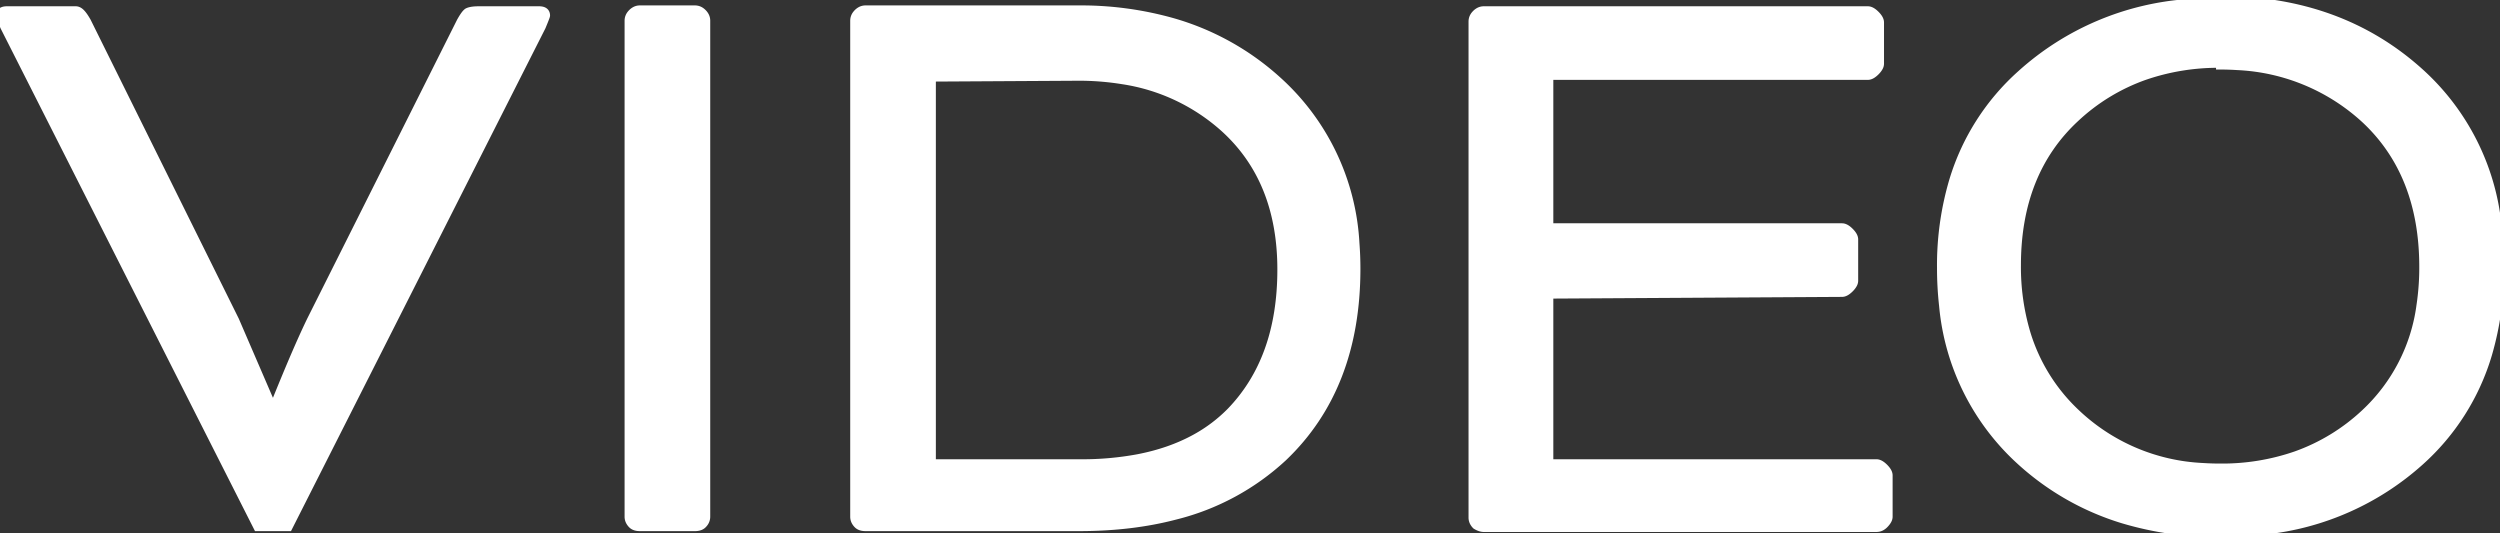 <svg xmlns="http://www.w3.org/2000/svg" width="290.302" height="61.903" viewBox="0 0 290.302 61.903"><rect x="0" y="0" width="290.302" height="61.903" fill="#333333" stroke="none"/><g id="svgGroup" stroke-linecap="round" fill-rule="evenodd" font-size="9pt" stroke="#ffffff" stroke-width="0.25mm" fill="#ffffff" style="stroke:#ffffff;stroke-width:0.25mm;fill:#ffffff"><path d="M 213.9 34.002 L 179.9 34.202 L 179.9 53.802 L 217.9 53.802 A 0.792 0.792 0 0 1 218.207 53.869 Q 218.446 53.969 218.714 54.219 A 3.269 3.269 0 0 1 218.8 54.302 Q 219.3 54.802 219.3 55.202 L 219.3 60.002 A 0.792 0.792 0 0 1 219.233 60.309 Q 219.132 60.547 218.883 60.816 A 3.269 3.269 0 0 1 218.8 60.902 A 1.474 1.474 0 0 1 218.459 61.161 A 1.16 1.16 0 0 1 217.9 61.302 L 172.3 61.302 Q 171.9 61.302 171.4 61.002 A 1.474 1.474 0 0 1 171.141 60.66 A 1.16 1.16 0 0 1 171 60.102 L 171 2.502 A 1.191 1.191 0 0 1 171.264 1.755 A 1.636 1.636 0 0 1 171.4 1.602 A 1.474 1.474 0 0 1 171.742 1.343 A 1.16 1.16 0 0 1 172.3 1.202 L 216.9 1.202 A 0.792 0.792 0 0 1 217.207 1.269 Q 217.446 1.369 217.714 1.619 A 3.269 3.269 0 0 1 217.8 1.702 Q 218.3 2.202 218.3 2.602 L 218.3 7.402 A 0.792 0.792 0 0 1 218.233 7.709 Q 218.132 7.947 217.883 8.216 A 3.269 3.269 0 0 1 217.8 8.302 Q 217.3 8.802 216.9 8.802 L 179.9 8.802 L 179.9 26.402 L 213.9 26.402 A 0.792 0.792 0 0 1 214.207 26.469 Q 214.446 26.569 214.714 26.819 A 3.269 3.269 0 0 1 214.8 26.902 Q 215.3 27.402 215.3 27.802 L 215.3 32.602 A 0.792 0.792 0 0 1 215.233 32.909 Q 215.132 33.147 214.883 33.416 A 3.269 3.269 0 0 1 214.8 33.502 Q 214.3 34.002 213.9 34.002 Z M 10.1 2.502 L 27.3 37.202 L 31.4 46.702 L 32 46.702 A 300.172 300.172 0 0 1 33.194 43.783 Q 34.5 40.639 35.51 38.451 A 72.695 72.695 0 0 1 36.1 37.202 L 53.5 2.502 A 10.141 10.141 0 0 1 53.709 2.141 Q 54.022 1.629 54.241 1.446 A 0.685 0.685 0 0 1 54.3 1.402 A 1.394 1.394 0 0 1 54.565 1.305 Q 54.855 1.228 55.288 1.208 A 6.93 6.93 0 0 1 55.6 1.202 L 62.6 1.202 A 1.568 1.568 0 0 1 62.89 1.226 Q 63.4 1.322 63.4 1.802 A 0.297 0.297 0 0 1 63.385 1.869 Q 63.319 2.093 62.952 2.977 A 81.487 81.487 0 0 1 62.9 3.102 L 33.5 61.202 L 29.9 61.202 L 0.5 3.102 A 73.389 73.389 0 0 1 0.383 2.819 Q 0.009 1.909 0 1.806 A 0.054 0.054 0 0 1 0 1.802 A 0.63 0.63 0 0 1 0.057 1.525 Q 0.213 1.202 0.8 1.202 L 7.8 1.202 L 8.8 1.202 Q 9.049 1.202 9.297 1.407 A 1.492 1.492 0 0 1 9.4 1.502 A 2.418 2.418 0 0 1 9.587 1.715 Q 9.819 2.009 10.1 2.502 Z M 125.3 61.202 L 100.5 61.202 A 1.913 1.913 0 0 1 100.162 61.174 Q 99.809 61.11 99.6 60.902 A 1.474 1.474 0 0 1 99.341 60.56 A 1.16 1.16 0 0 1 99.2 60.002 L 99.2 2.402 A 1.191 1.191 0 0 1 99.464 1.655 A 1.636 1.636 0 0 1 99.6 1.502 A 1.474 1.474 0 0 1 99.942 1.243 A 1.16 1.16 0 0 1 100.5 1.102 L 125.2 1.102 A 39.173 39.173 0 0 1 136.117 2.554 A 30.688 30.688 0 0 1 148.3 9.302 A 27.432 27.432 0 0 1 157.39 28.29 A 37.783 37.783 0 0 1 157.5 31.202 Q 157.5 45.002 149 53.102 A 28.489 28.489 0 0 1 136.496 59.865 Q 131.435 61.202 125.3 61.202 Z M 257.8 0.202 L 257.8 0.002 Q 271.7 0.002 281 8.402 A 27.736 27.736 0 0 1 290.019 26.24 A 39.136 39.136 0 0 1 290.3 31.002 A 34.994 34.994 0 0 1 288.909 41.117 A 27.008 27.008 0 0 1 281 53.602 A 31.936 31.936 0 0 1 262.984 61.598 A 42.981 42.981 0 0 1 257.8 61.902 A 38.26 38.26 0 0 1 246.537 60.313 A 31.053 31.053 0 0 1 234.7 53.602 A 27.749 27.749 0 0 1 225.639 35.472 A 38.931 38.931 0 0 1 225.4 31.102 A 34.546 34.546 0 0 1 226.819 20.956 A 27.018 27.018 0 0 1 234.7 8.602 A 32.336 32.336 0 0 1 254.214 0.35 A 42.584 42.584 0 0 1 257.8 0.202 Z M 125.2 8.902 L 108.2 9.002 L 108.2 53.802 L 125.5 53.802 A 35.205 35.205 0 0 0 132.141 53.216 Q 135.911 52.491 138.844 50.868 A 17.595 17.595 0 0 0 142.9 47.802 Q 148.8 41.702 148.8 31.302 Q 148.8 20.902 142.2 14.902 A 22.728 22.728 0 0 0 130.31 9.3 A 31.518 31.518 0 0 0 125.2 8.902 Z M 257.8 7.602 L 257.8 7.402 A 26.194 26.194 0 0 0 248.996 8.832 A 22.941 22.941 0 0 0 241 13.702 Q 234.2 20.002 234.2 30.802 A 26.804 26.804 0 0 0 235.301 38.668 A 21.113 21.113 0 0 0 241 47.902 A 22.911 22.911 0 0 0 255.784 54.236 A 30.326 30.326 0 0 0 257.8 54.302 A 26.194 26.194 0 0 0 266.605 52.871 A 22.941 22.941 0 0 0 274.6 48.002 A 20.823 20.823 0 0 0 281.075 35.472 A 29.594 29.594 0 0 0 281.4 31.002 Q 281.4 20.202 274.7 13.902 A 23.471 23.471 0 0 0 259.818 7.667 A 30.853 30.853 0 0 0 257.8 7.602 Z M 82 2.402 L 82 60.002 A 1.191 1.191 0 0 1 81.736 60.748 A 1.636 1.636 0 0 1 81.6 60.902 Q 81.352 61.15 80.898 61.193 A 2.11 2.11 0 0 1 80.7 61.202 L 74.3 61.202 A 1.913 1.913 0 0 1 73.962 61.174 Q 73.609 61.11 73.4 60.902 A 1.474 1.474 0 0 1 73.141 60.56 A 1.16 1.16 0 0 1 73 60.002 L 73 2.402 A 1.191 1.191 0 0 1 73.264 1.655 A 1.636 1.636 0 0 1 73.4 1.502 A 1.474 1.474 0 0 1 73.742 1.243 A 1.16 1.16 0 0 1 74.3 1.102 L 80.7 1.102 A 1.191 1.191 0 0 1 81.447 1.366 A 1.636 1.636 0 0 1 81.6 1.502 A 1.474 1.474 0 0 1 81.859 1.843 A 1.16 1.16 0 0 1 82 2.402 Z"></path></g></svg>